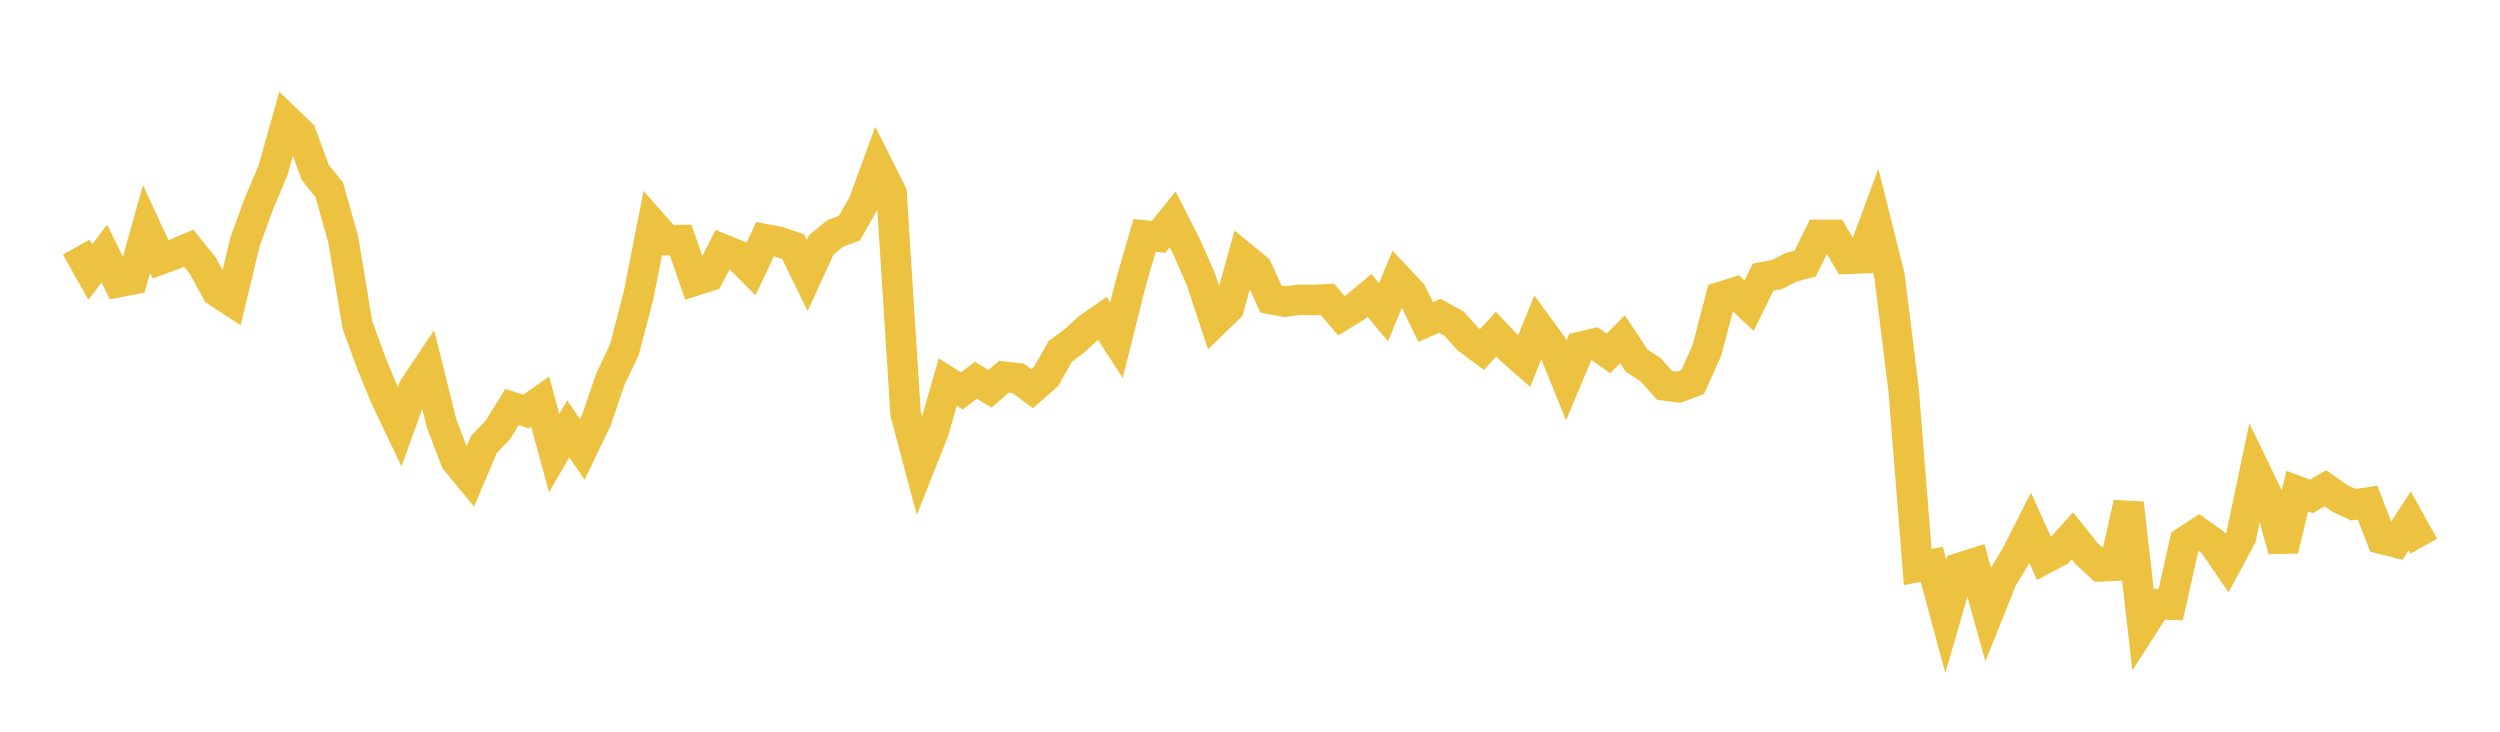 <svg width="164" height="48" xmlns="http://www.w3.org/2000/svg" xmlns:xlink="http://www.w3.org/1999/xlink"><path fill="none" stroke="rgb(237,194,64)" stroke-width="2" d="M5,16.21L5.922,17.849L6.844,16.631L7.766,18.511L8.689,18.33L9.611,15.025L10.533,17.015L11.455,16.674L12.377,16.279L13.299,17.422L14.222,19.123L15.144,19.726L16.066,15.889L16.988,13.35L17.91,11.177L18.832,7.897L19.754,8.783L20.677,11.305L21.599,12.45L22.521,15.731L23.443,21.305L24.365,23.828L25.287,26.07L26.21,28.006L27.132,25.464L28.054,24.089L28.976,27.799L29.898,30.212L30.82,31.33L31.743,29.161L32.665,28.19L33.587,26.702L34.509,26.994L35.431,26.34L36.353,29.722L37.275,28.134L38.198,29.479L39.12,27.561L40.042,24.872L40.964,22.919L41.886,19.39L42.808,14.706L43.731,15.752L44.653,15.747L45.575,18.413L46.497,18.121L47.419,16.354L48.341,16.728L49.263,17.656L50.186,15.689L51.108,15.865L52.03,16.181L52.952,18.069L53.874,16.063L54.796,15.308L55.719,14.966L56.641,13.352L57.563,10.828L58.485,12.666L59.407,27.131L60.329,30.597L61.251,28.273L62.174,25.064L63.096,25.644L64.018,24.941L64.94,25.509L65.862,24.712L66.784,24.816L67.707,25.499L68.629,24.688L69.551,23.05L70.473,22.372L71.395,21.525L72.317,20.888L73.24,22.318L74.162,18.628L75.084,15.446L76.006,15.536L76.928,14.389L77.85,16.208L78.772,18.304L79.695,21.087L80.617,20.188L81.539,16.867L82.461,17.621L83.383,19.623L84.305,19.789L85.228,19.665L86.15,19.687L87.072,19.63L87.994,20.711L88.916,20.149L89.838,19.381L90.76,20.484L91.683,18.256L92.605,19.238L93.527,21.125L94.449,20.714L95.371,21.216L96.293,22.241L97.216,22.927L98.138,21.919L99.06,22.891L99.982,23.701L100.904,21.421L101.826,22.684L102.749,24.953L103.671,22.756L104.593,22.537L105.515,23.183L106.437,22.257L107.359,23.654L108.281,24.252L109.204,25.288L110.126,25.403L111.048,25.053L111.97,22.991L112.892,19.477L113.814,19.183L114.737,20.056L115.659,18.18L116.581,18.003L117.503,17.533L118.425,17.284L119.347,15.404L120.269,15.402L121.192,16.978L122.114,16.942L123.036,14.444L123.958,18.139L124.88,25.612L125.802,37.193L126.725,37.021L127.647,40.437L128.569,37.247L129.491,36.955L130.413,40.269L131.335,37.969L132.257,36.447L133.18,34.626L134.102,36.666L135.024,36.178L135.946,35.149L136.868,36.301L137.79,37.152L138.713,37.114L139.635,33.01L140.557,41.078L141.479,39.64L142.401,39.667L143.323,35.542L144.246,34.933L145.168,35.589L146.09,36.939L147.012,35.226L147.934,30.841L148.856,32.749L149.778,36.084L150.701,32.219L151.623,32.566L152.545,32.028L153.467,32.679L154.389,33.114L155.311,32.97L156.234,35.35L157.156,35.581L158.078,34.172L159,35.829"></path></svg>